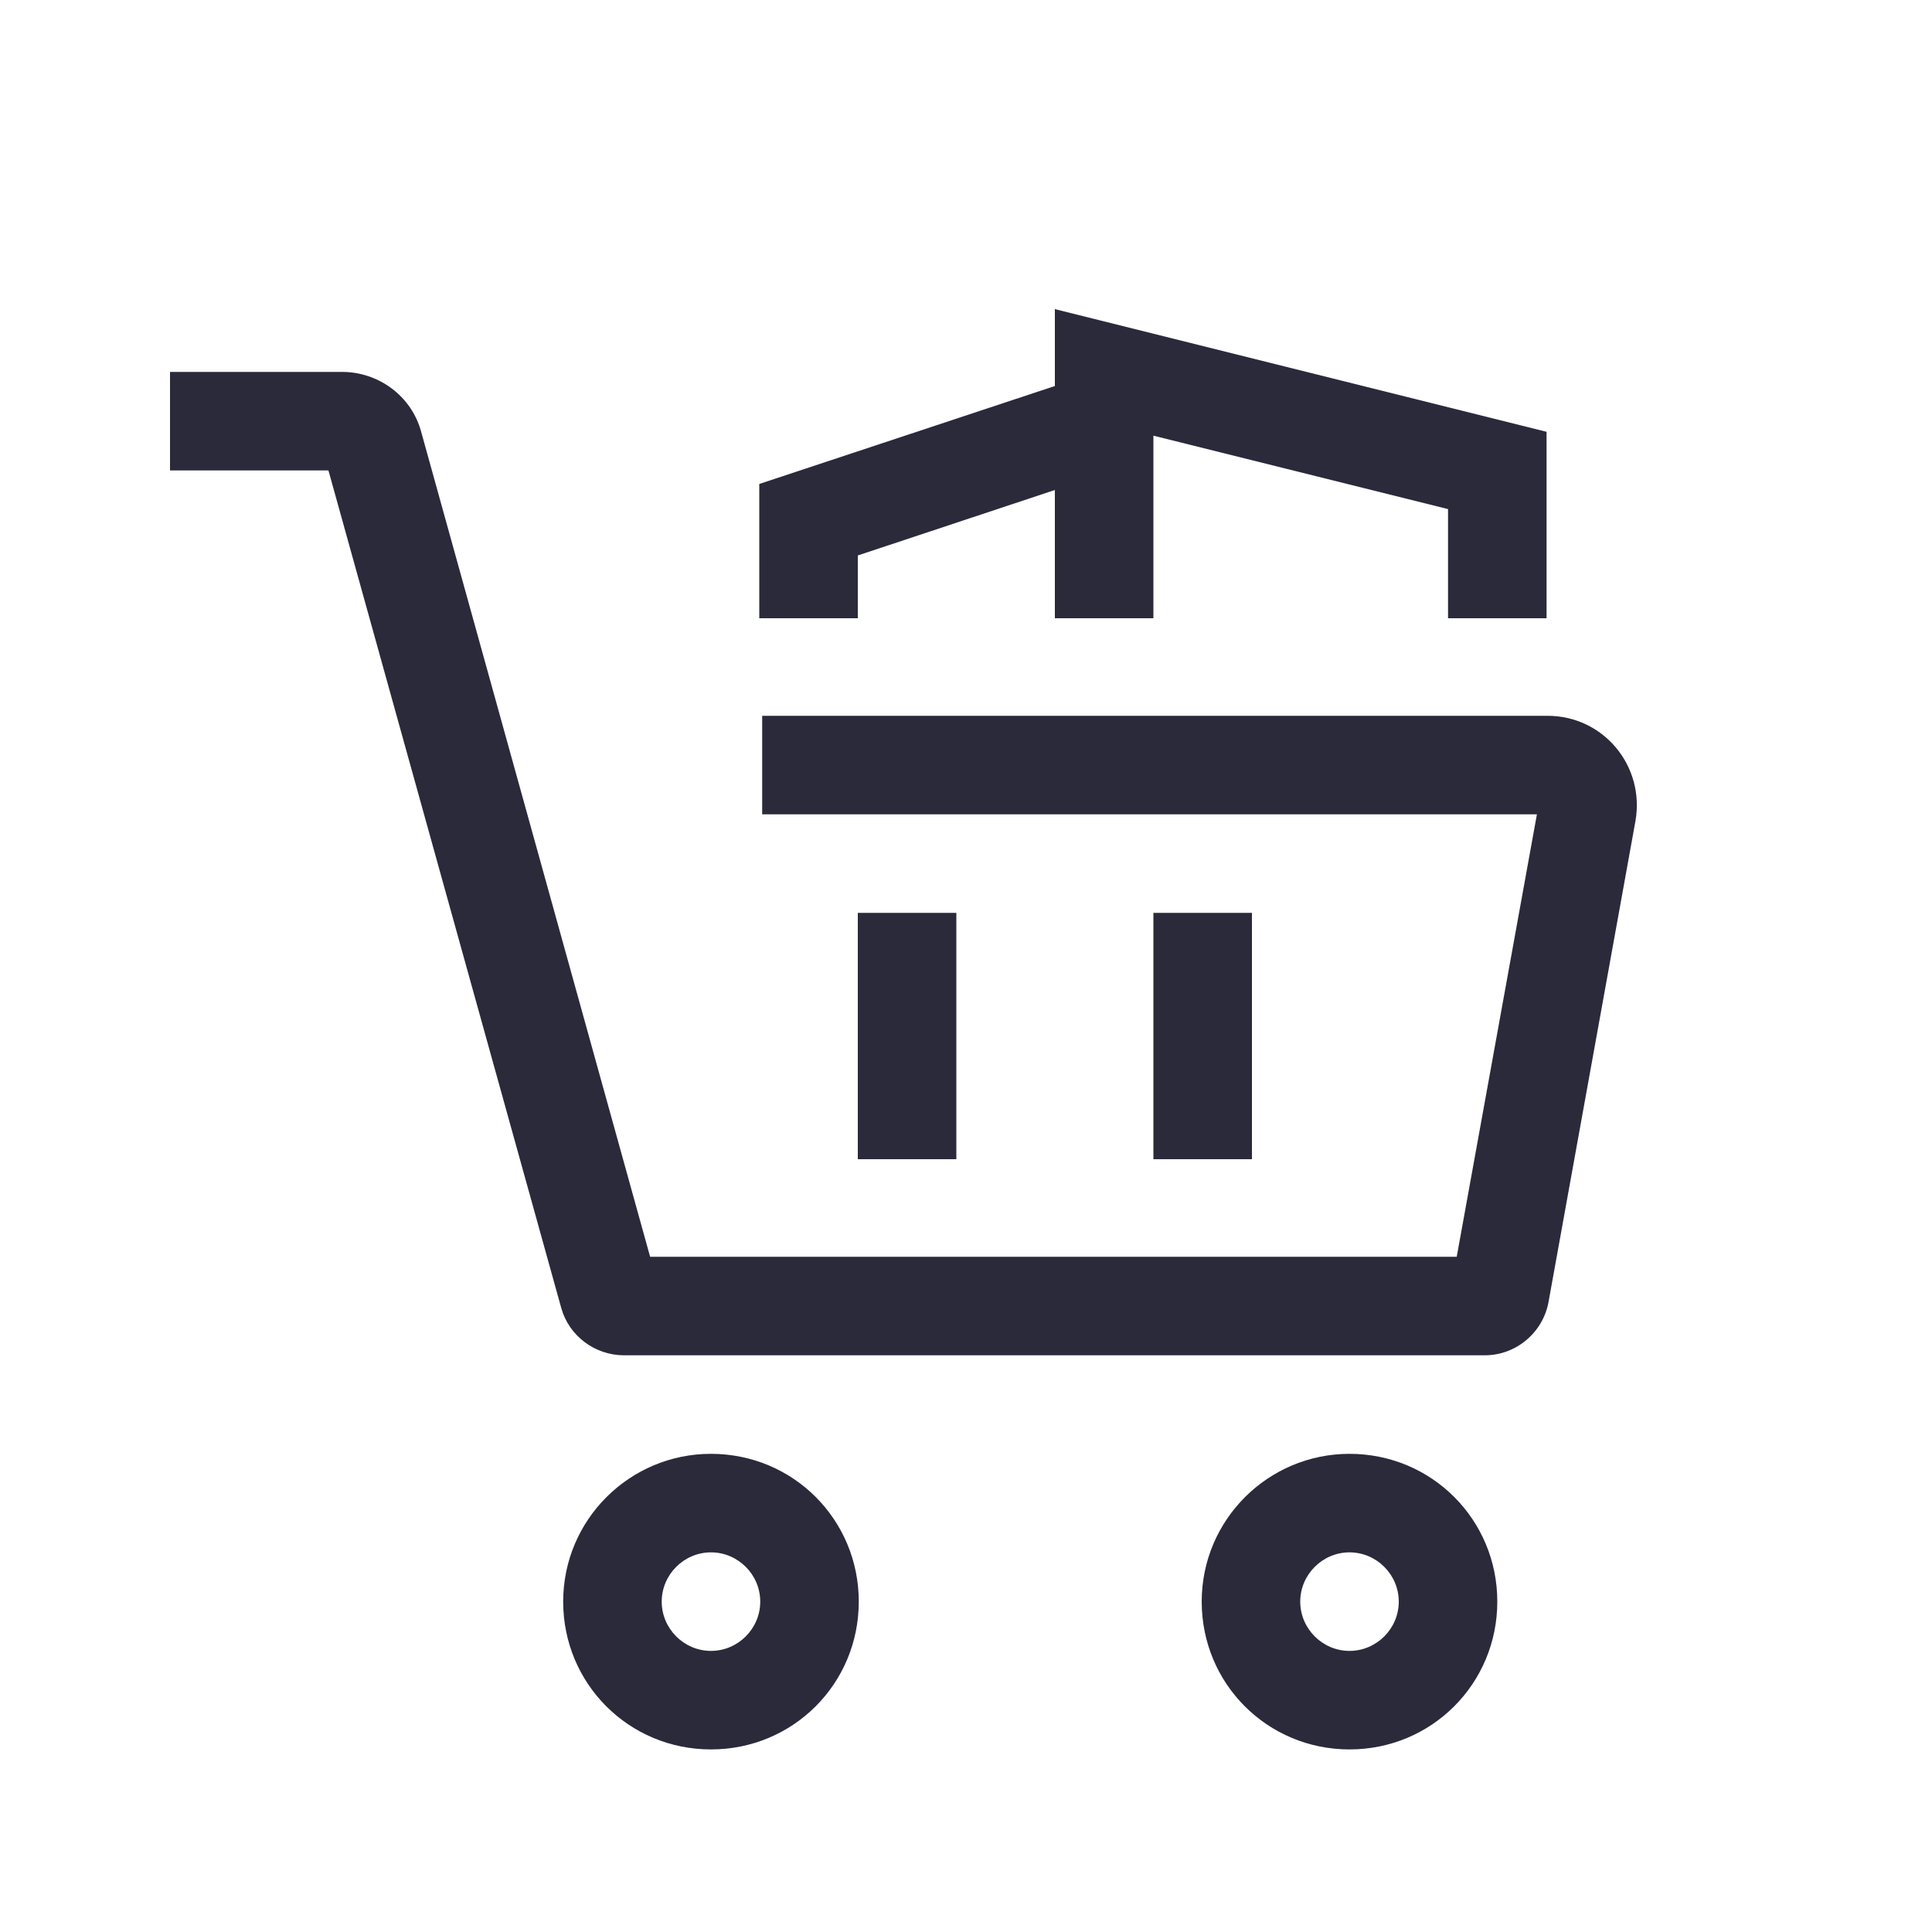 <?xml version="1.0" encoding="UTF-8"?><svg id="_图层_1" xmlns="http://www.w3.org/2000/svg" viewBox="0 0 20 20"><defs><style>.cls-1{fill:#2a2a3b;}</style></defs><path class="cls-1" d="M15.37,14.03H6.46c-.3,0-.57-.2-.65-.49L3.4,4.87H1.76v-1.02h1.78c.38,0,.72,.25,.82,.62l2.37,8.54H15.08l.83-4.58H7.89v-1.02h8.13c.58,0,1.01,.52,.91,1.09l-.9,4.98c-.06,.32-.34,.55-.66,.55Z"/><path class="cls-1" d="M7.36,15.05c-.84,0-1.53,.68-1.53,1.53s.68,1.53,1.53,1.53,1.53-.68,1.53-1.53-.68-1.53-1.53-1.53Zm0,2.04c-.28,0-.51-.23-.51-.51s.23-.51,.51-.51,.51,.23,.51,.51-.23,.51-.51,.51Z"/><path class="cls-1" d="M13.97,15.05c-.84,0-1.53,.68-1.53,1.53s.68,1.53,1.53,1.53,1.53-.68,1.53-1.53-.68-1.53-1.53-1.53Zm0,2.04c-.28,0-.51-.23-.51-.51s.23-.51,.51-.51,.51,.23,.51,.51-.23,.51-.51,.51Z"/><rect class="cls-1" x="8.88" y="9.45" width="1.02" height="2.55"/><rect class="cls-1" x="11.94" y="9.45" width="1.02" height="2.55"/><polygon class="cls-1" points="8.88 6.4 7.86 6.4 7.86 5.01 11.27 3.88 11.59 4.85 8.88 5.75 8.88 6.4"/><path class="cls-1" d="M16.01,6.4h-1.02v-1.13l-3.05-.76v1.89h-1.02V3.2l5.09,1.27s0,1.92,0,1.92Z"/></svg>